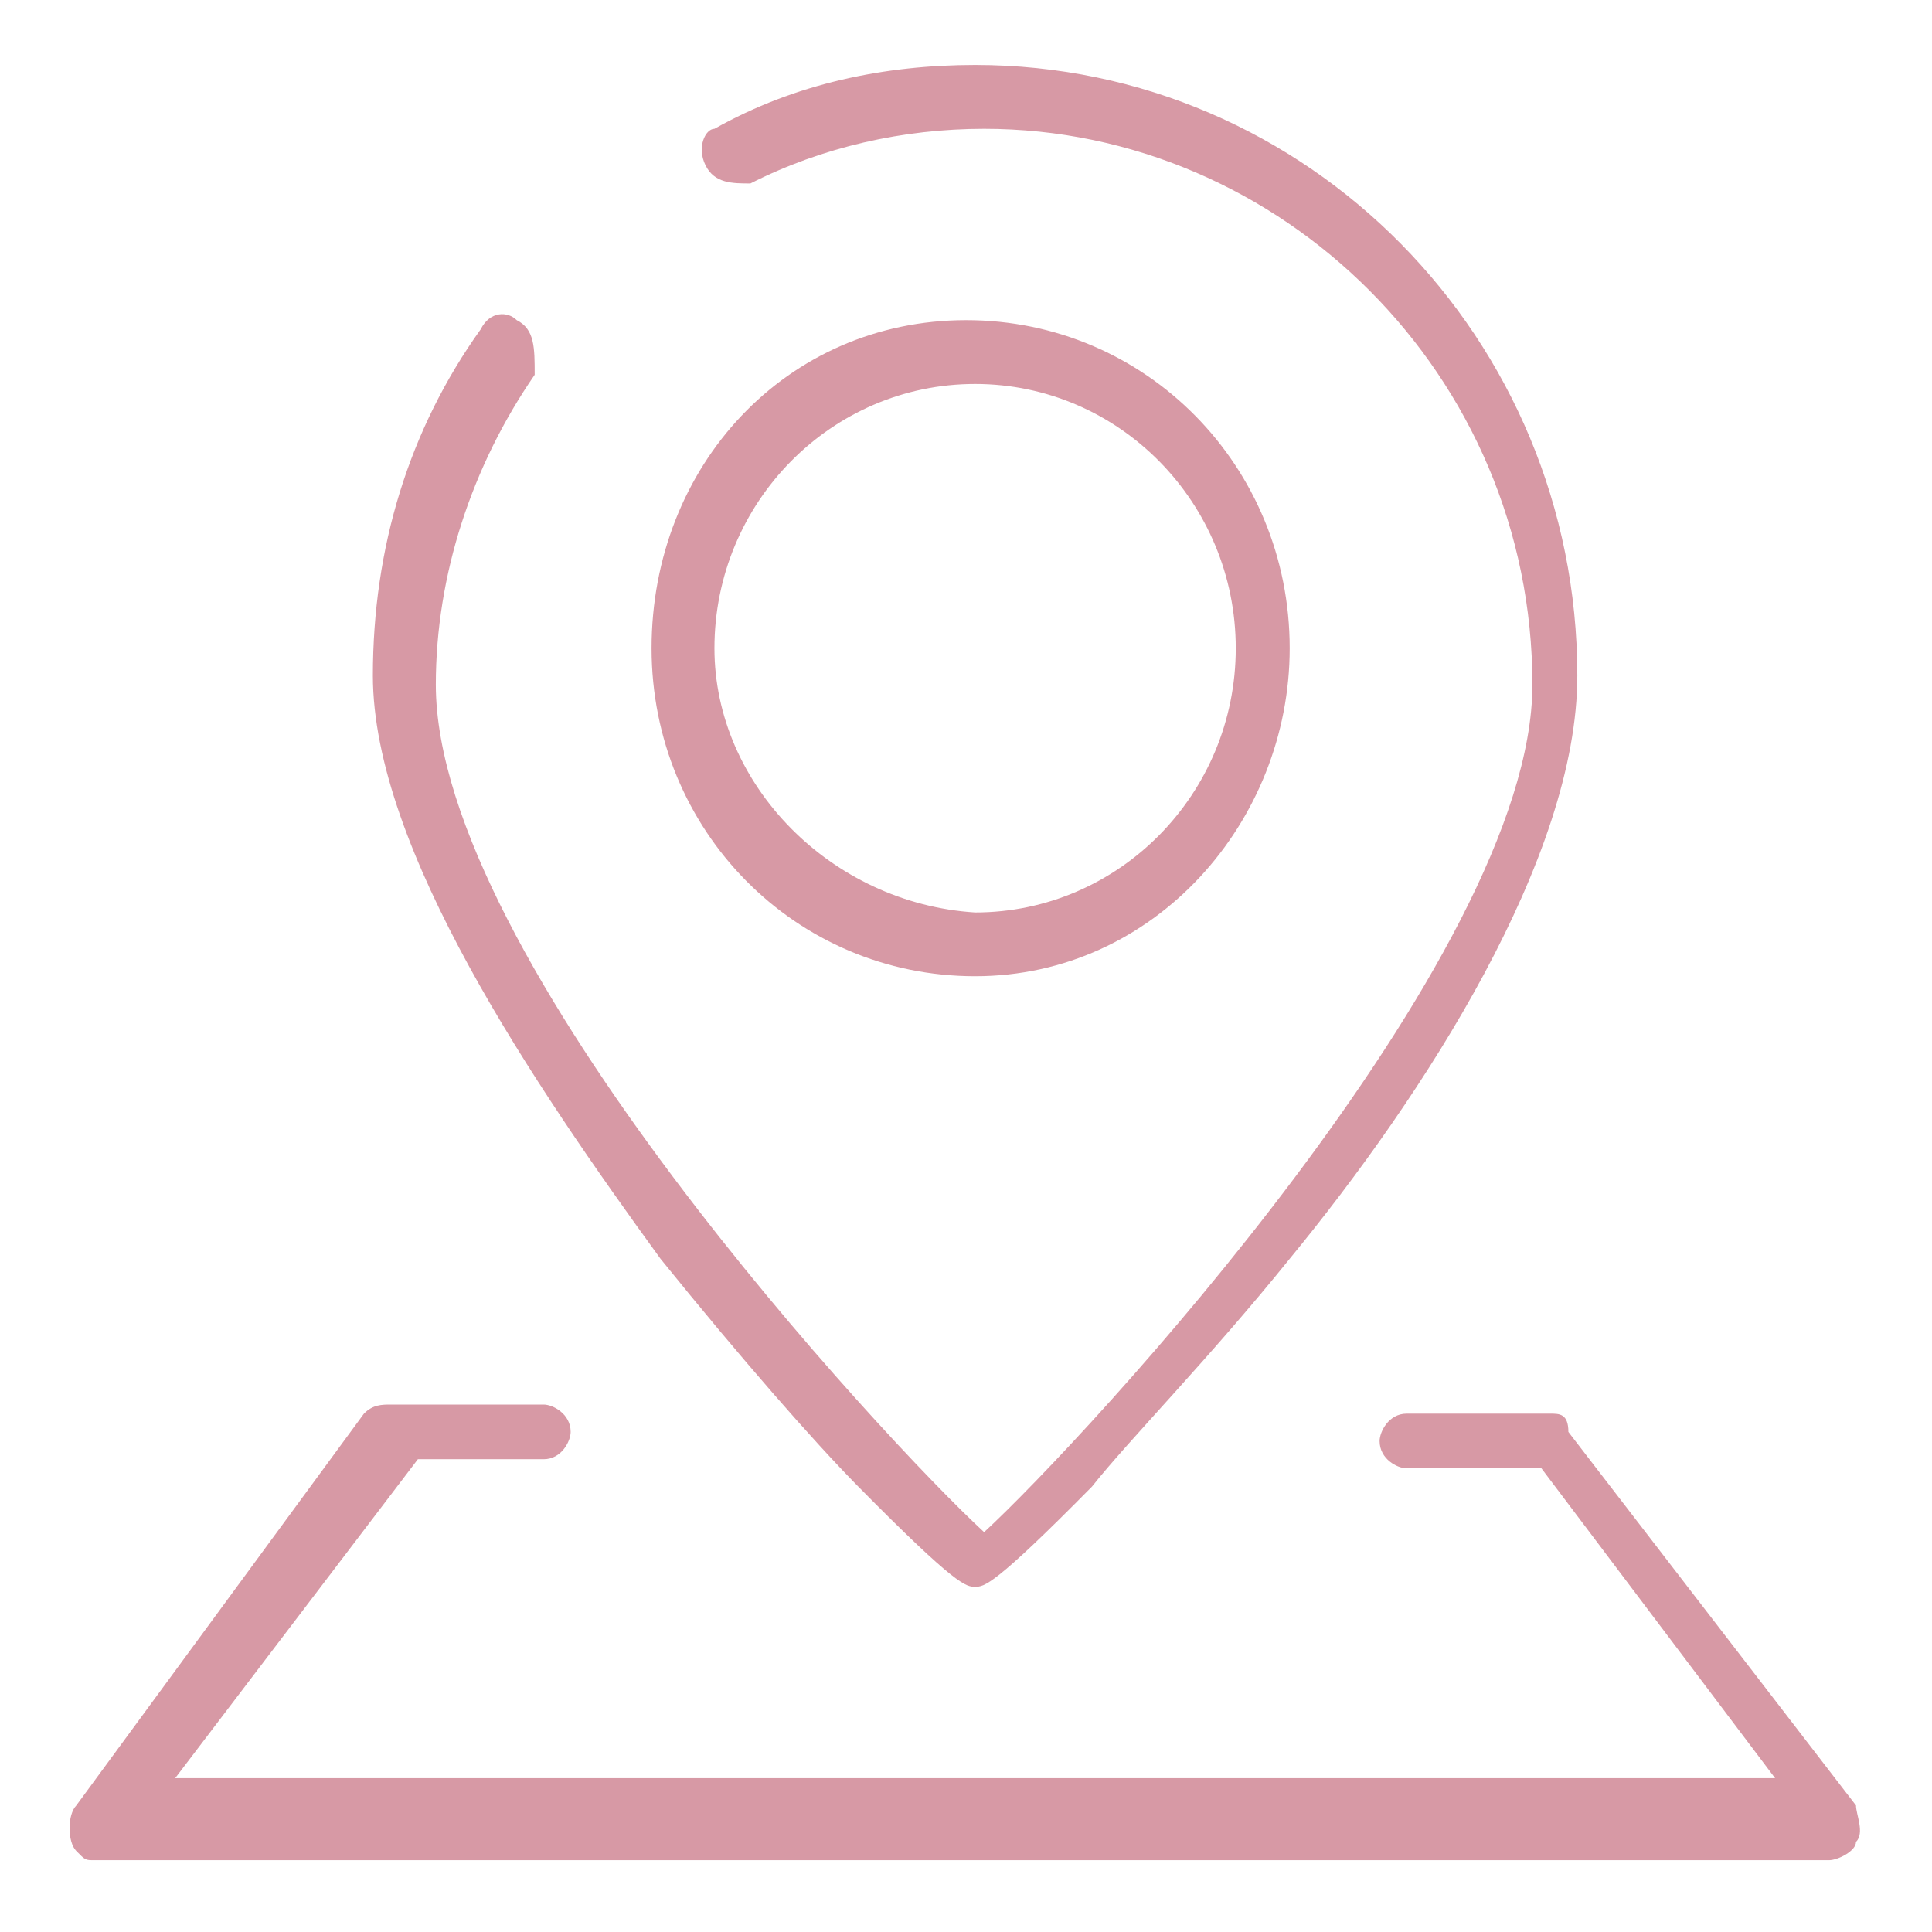 <svg 
 xmlns="http://www.w3.org/2000/svg"
 xmlns:xlink="http://www.w3.org/1999/xlink"
 width="24px" height="24px">
<path fill-rule="evenodd"  fill="rgb(215, 153, 165)"
 d="M23.056,22.881 C23.056,22.994 22.832,23.108 22.721,23.108 C15.463,23.108 1.841,23.108 1.171,23.108 C1.060,23.108 1.060,23.108 0.948,22.994 C0.836,22.881 0.836,22.542 0.948,22.428 L4.521,17.561 C4.632,17.448 4.744,17.448 4.856,17.448 L6.754,17.448 C6.866,17.448 7.089,17.561 7.089,17.788 C7.089,17.901 6.977,18.127 6.754,18.127 L5.191,18.127 L2.176,22.089 L2.288,22.089 C2.846,22.089 3.739,22.089 4.744,22.089 C6.754,22.089 9.434,22.089 12.113,22.089 C16.245,22.089 20.376,22.089 22.051,22.089 L19.148,18.240 L17.473,18.240 C17.361,18.240 17.138,18.127 17.138,17.901 C17.138,17.788 17.250,17.561 17.473,17.561 L19.259,17.561 C19.371,17.561 19.483,17.561 19.483,17.788 L23.056,22.428 C23.056,22.542 23.167,22.768 23.056,22.881 ZM12.002,3.977 C14.235,3.977 16.021,5.788 16.021,8.053 C16.021,10.203 14.347,12.127 12.113,12.127 C9.880,12.127 8.094,10.317 8.094,8.053 C8.094,5.788 9.769,3.977 12.002,3.977 ZM12.113,11.335 C13.900,11.335 15.351,9.863 15.351,8.053 C15.351,6.241 13.900,4.770 12.113,4.770 C10.327,4.770 8.875,6.241 8.875,8.053 C8.875,9.751 10.327,11.222 12.113,11.335 ZM13.565,18.467 C12.337,19.711 12.225,19.711 12.113,19.711 C12.002,19.711 11.890,19.711 10.662,18.467 C10.104,17.901 9.210,16.882 8.205,15.637 C6.642,13.486 4.632,10.542 4.632,8.392 C4.632,6.807 5.079,5.336 5.972,4.090 C6.084,3.864 6.307,3.864 6.419,3.977 C6.642,4.090 6.642,4.317 6.642,4.656 C5.861,5.788 5.414,7.146 5.414,8.505 C5.414,11.901 10.997,17.901 12.225,19.033 C13.453,17.901 19.036,11.901 19.036,8.505 C19.036,4.656 15.910,1.600 12.225,1.600 C11.220,1.600 10.215,1.826 9.322,2.279 C9.099,2.279 8.875,2.279 8.764,2.053 C8.652,1.826 8.764,1.600 8.875,1.600 C9.880,1.034 10.997,0.807 12.113,0.807 C16.245,0.807 19.594,4.204 19.594,8.392 C19.594,10.656 17.696,13.599 16.021,15.637 C15.017,16.882 14.012,17.901 13.565,18.467 Z"/>
</svg>